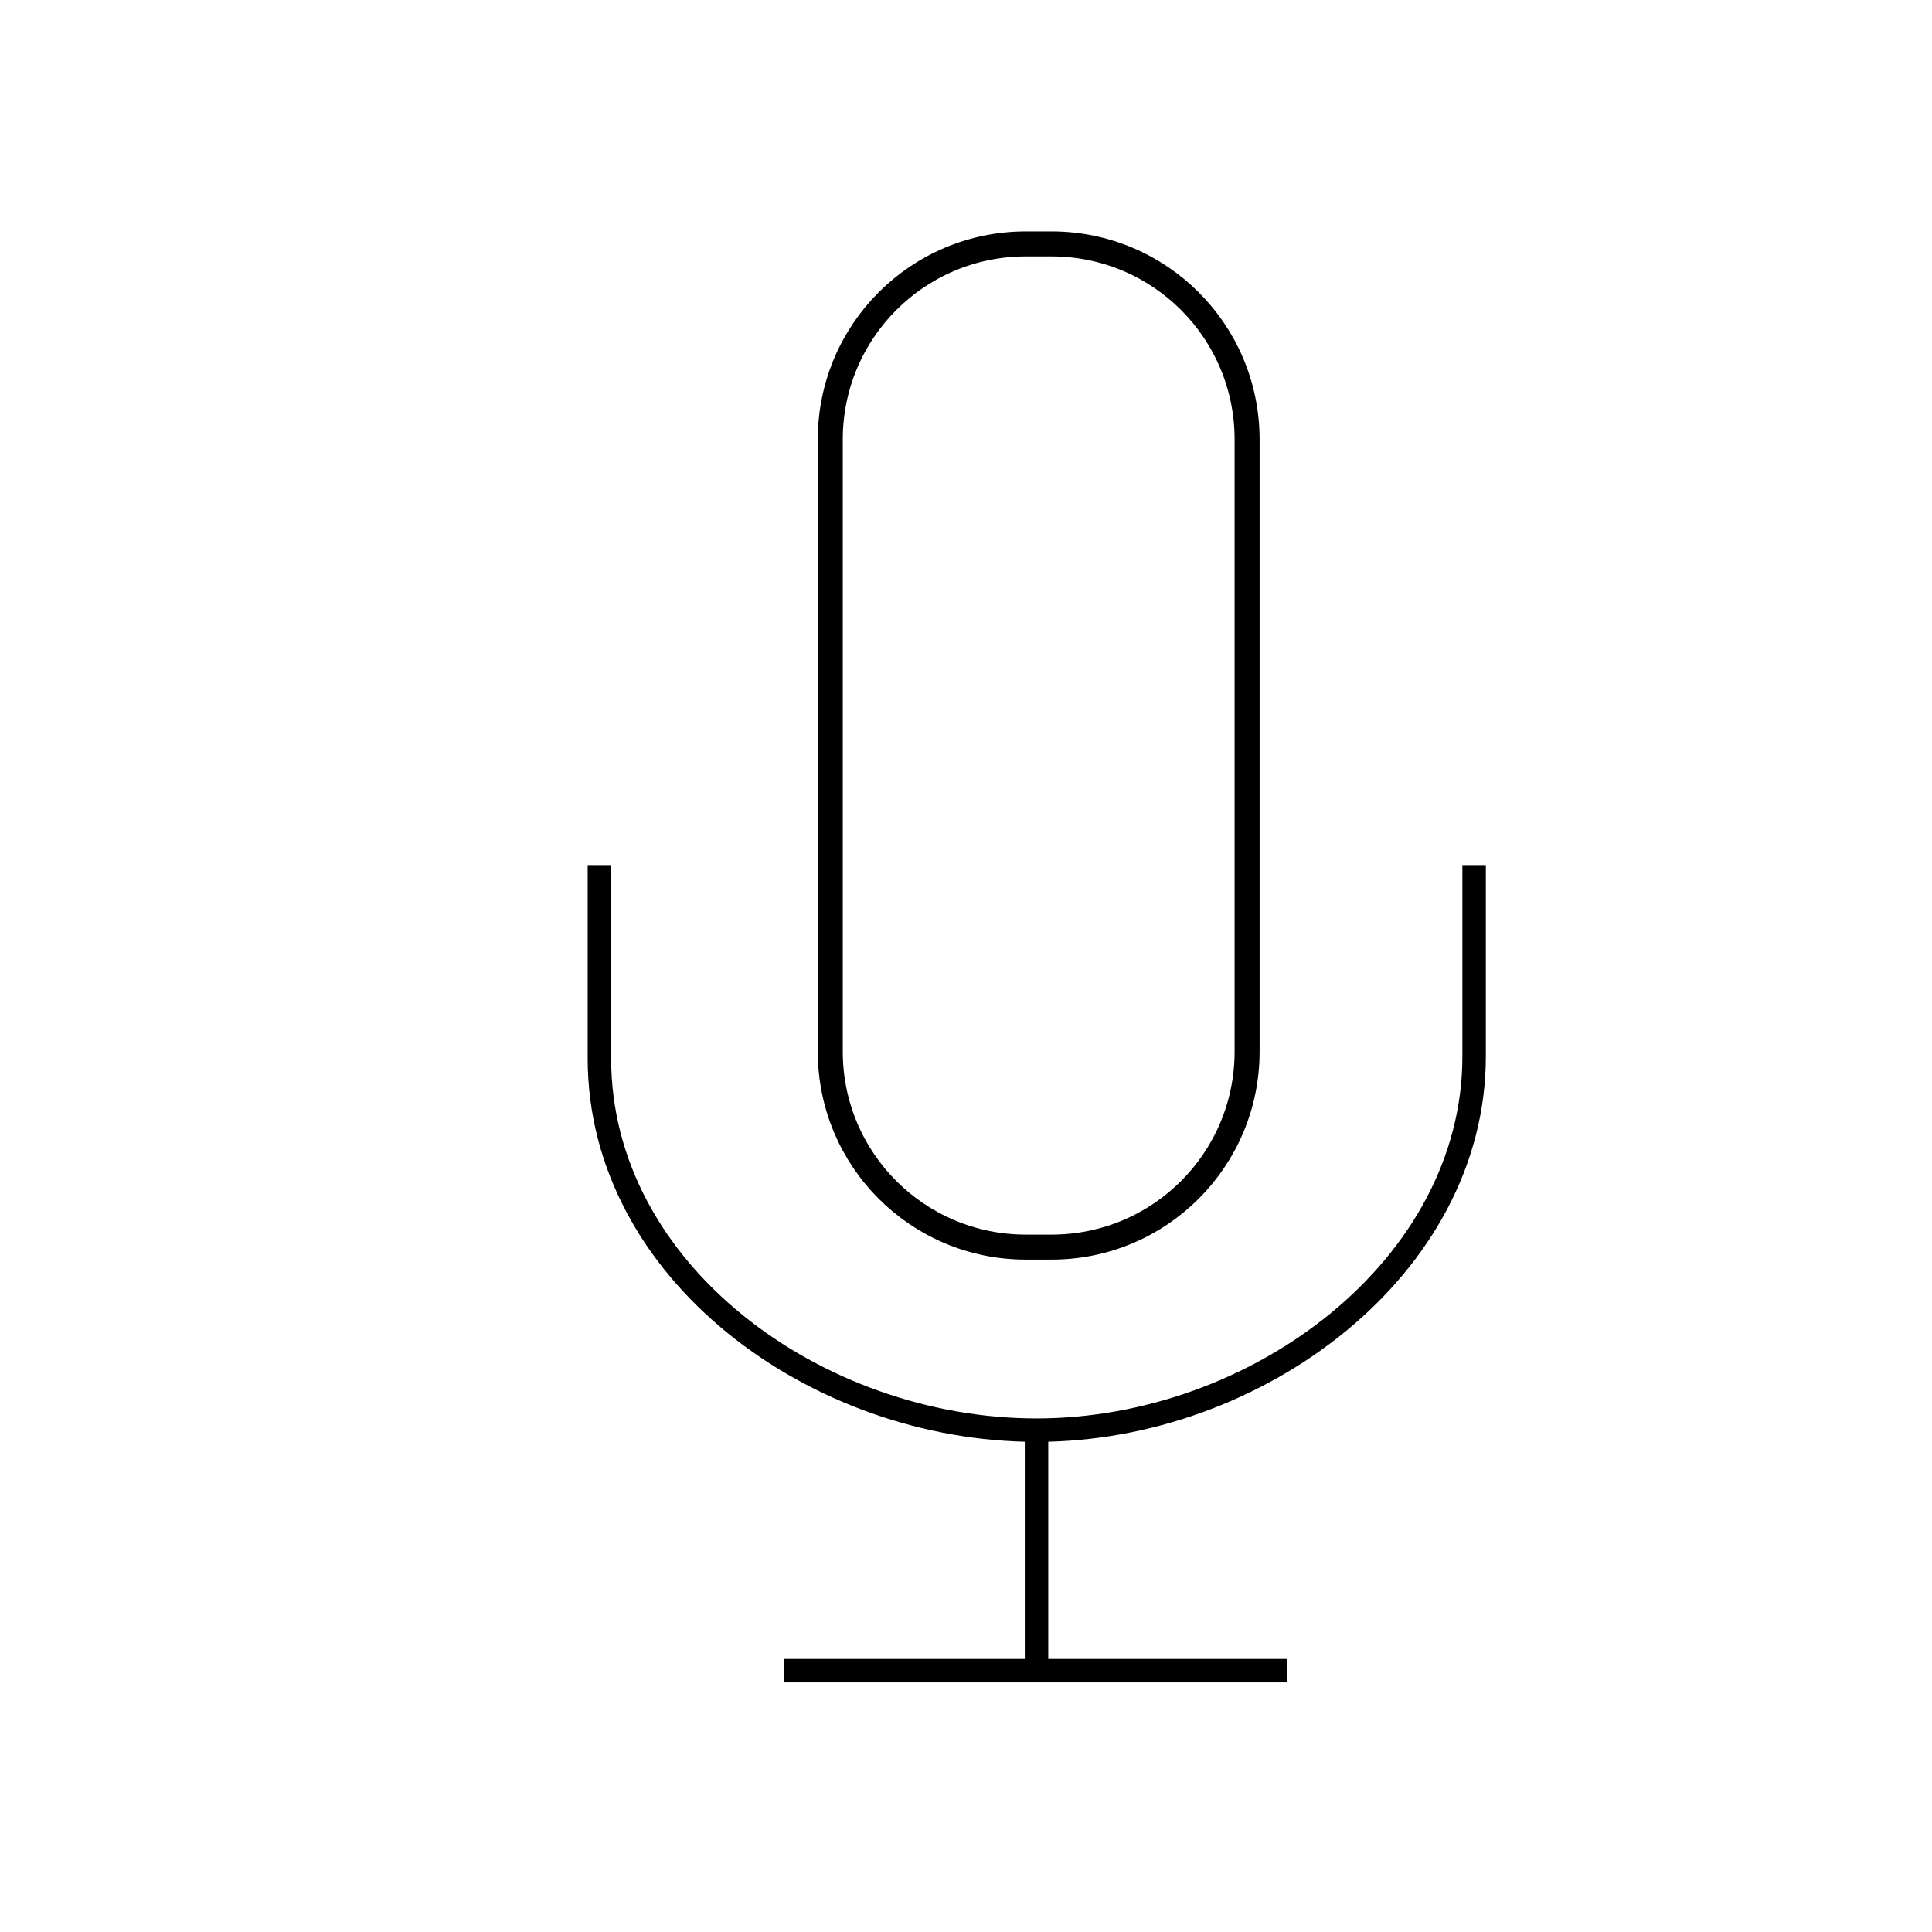 <?xml version="1.0" encoding="utf-8"?>
<!-- Generator: Adobe Illustrator 24.0.3, SVG Export Plug-In . SVG Version: 6.00 Build 0)  -->
<!DOCTYPE svg PUBLIC "-//W3C//DTD SVG 1.1//EN" "http://www.w3.org/Graphics/SVG/1.1/DTD/svg11.dtd">
<svg version="1.1" id="Livello_1" xmlns:x="http://ns.adobe.com/Extensibility/1.0/" xmlns:i="http://ns.adobe.com/AdobeIllustrator/10.0/" xmlns:graph="http://ns.adobe.com/Graphs/1.0/"
	 xmlns="http://www.w3.org/2000/svg" xmlns:xlink="http://www.w3.org/1999/xlink" x="0px" y="0px" viewBox="0 0 400 400"
	 style="enable-background:new 0 0 400 400;" xml:space="preserve">
<style type="text/css">
	.st0{fill:none;stroke:#000000;stroke-width:4.857;stroke-miterlimit:10;}
	.st1{fill:none;stroke:#000000;stroke-width:4.857;stroke-linejoin:round;stroke-miterlimit:10;}
	.st2{fill:none;stroke:#000000;stroke-width:5.175;stroke-miterlimit:10;}
	.st3{fill:none;stroke:#000000;stroke-width:4.857;stroke-linecap:round;stroke-miterlimit:10;}
</style>
<g>
	<path class="st2" d="M217.7,258.2h-5.3c-22.4,0-40.5-18.1-40.5-40.5V91c0-22.4,18.1-40.5,40.5-40.5h5.3c22.4,0,40.5,18.1,40.5,40.5
		v126.7C258.2,240.1,240.1,258.2,217.7,258.2z"/>
	<path class="st0" d="M305.2,179.1v39.6c0,43.6-44.8,77.4-90.6,77.4c-45.6,0-90.5-32.8-90.5-77v-40"/>
	<line class="st0" x1="214.6" y1="296.1" x2="214.6" y2="345.9"/>
	<line class="st0" x1="162.3" y1="345.9" x2="266.5" y2="345.9"/>
</g>
</svg>
